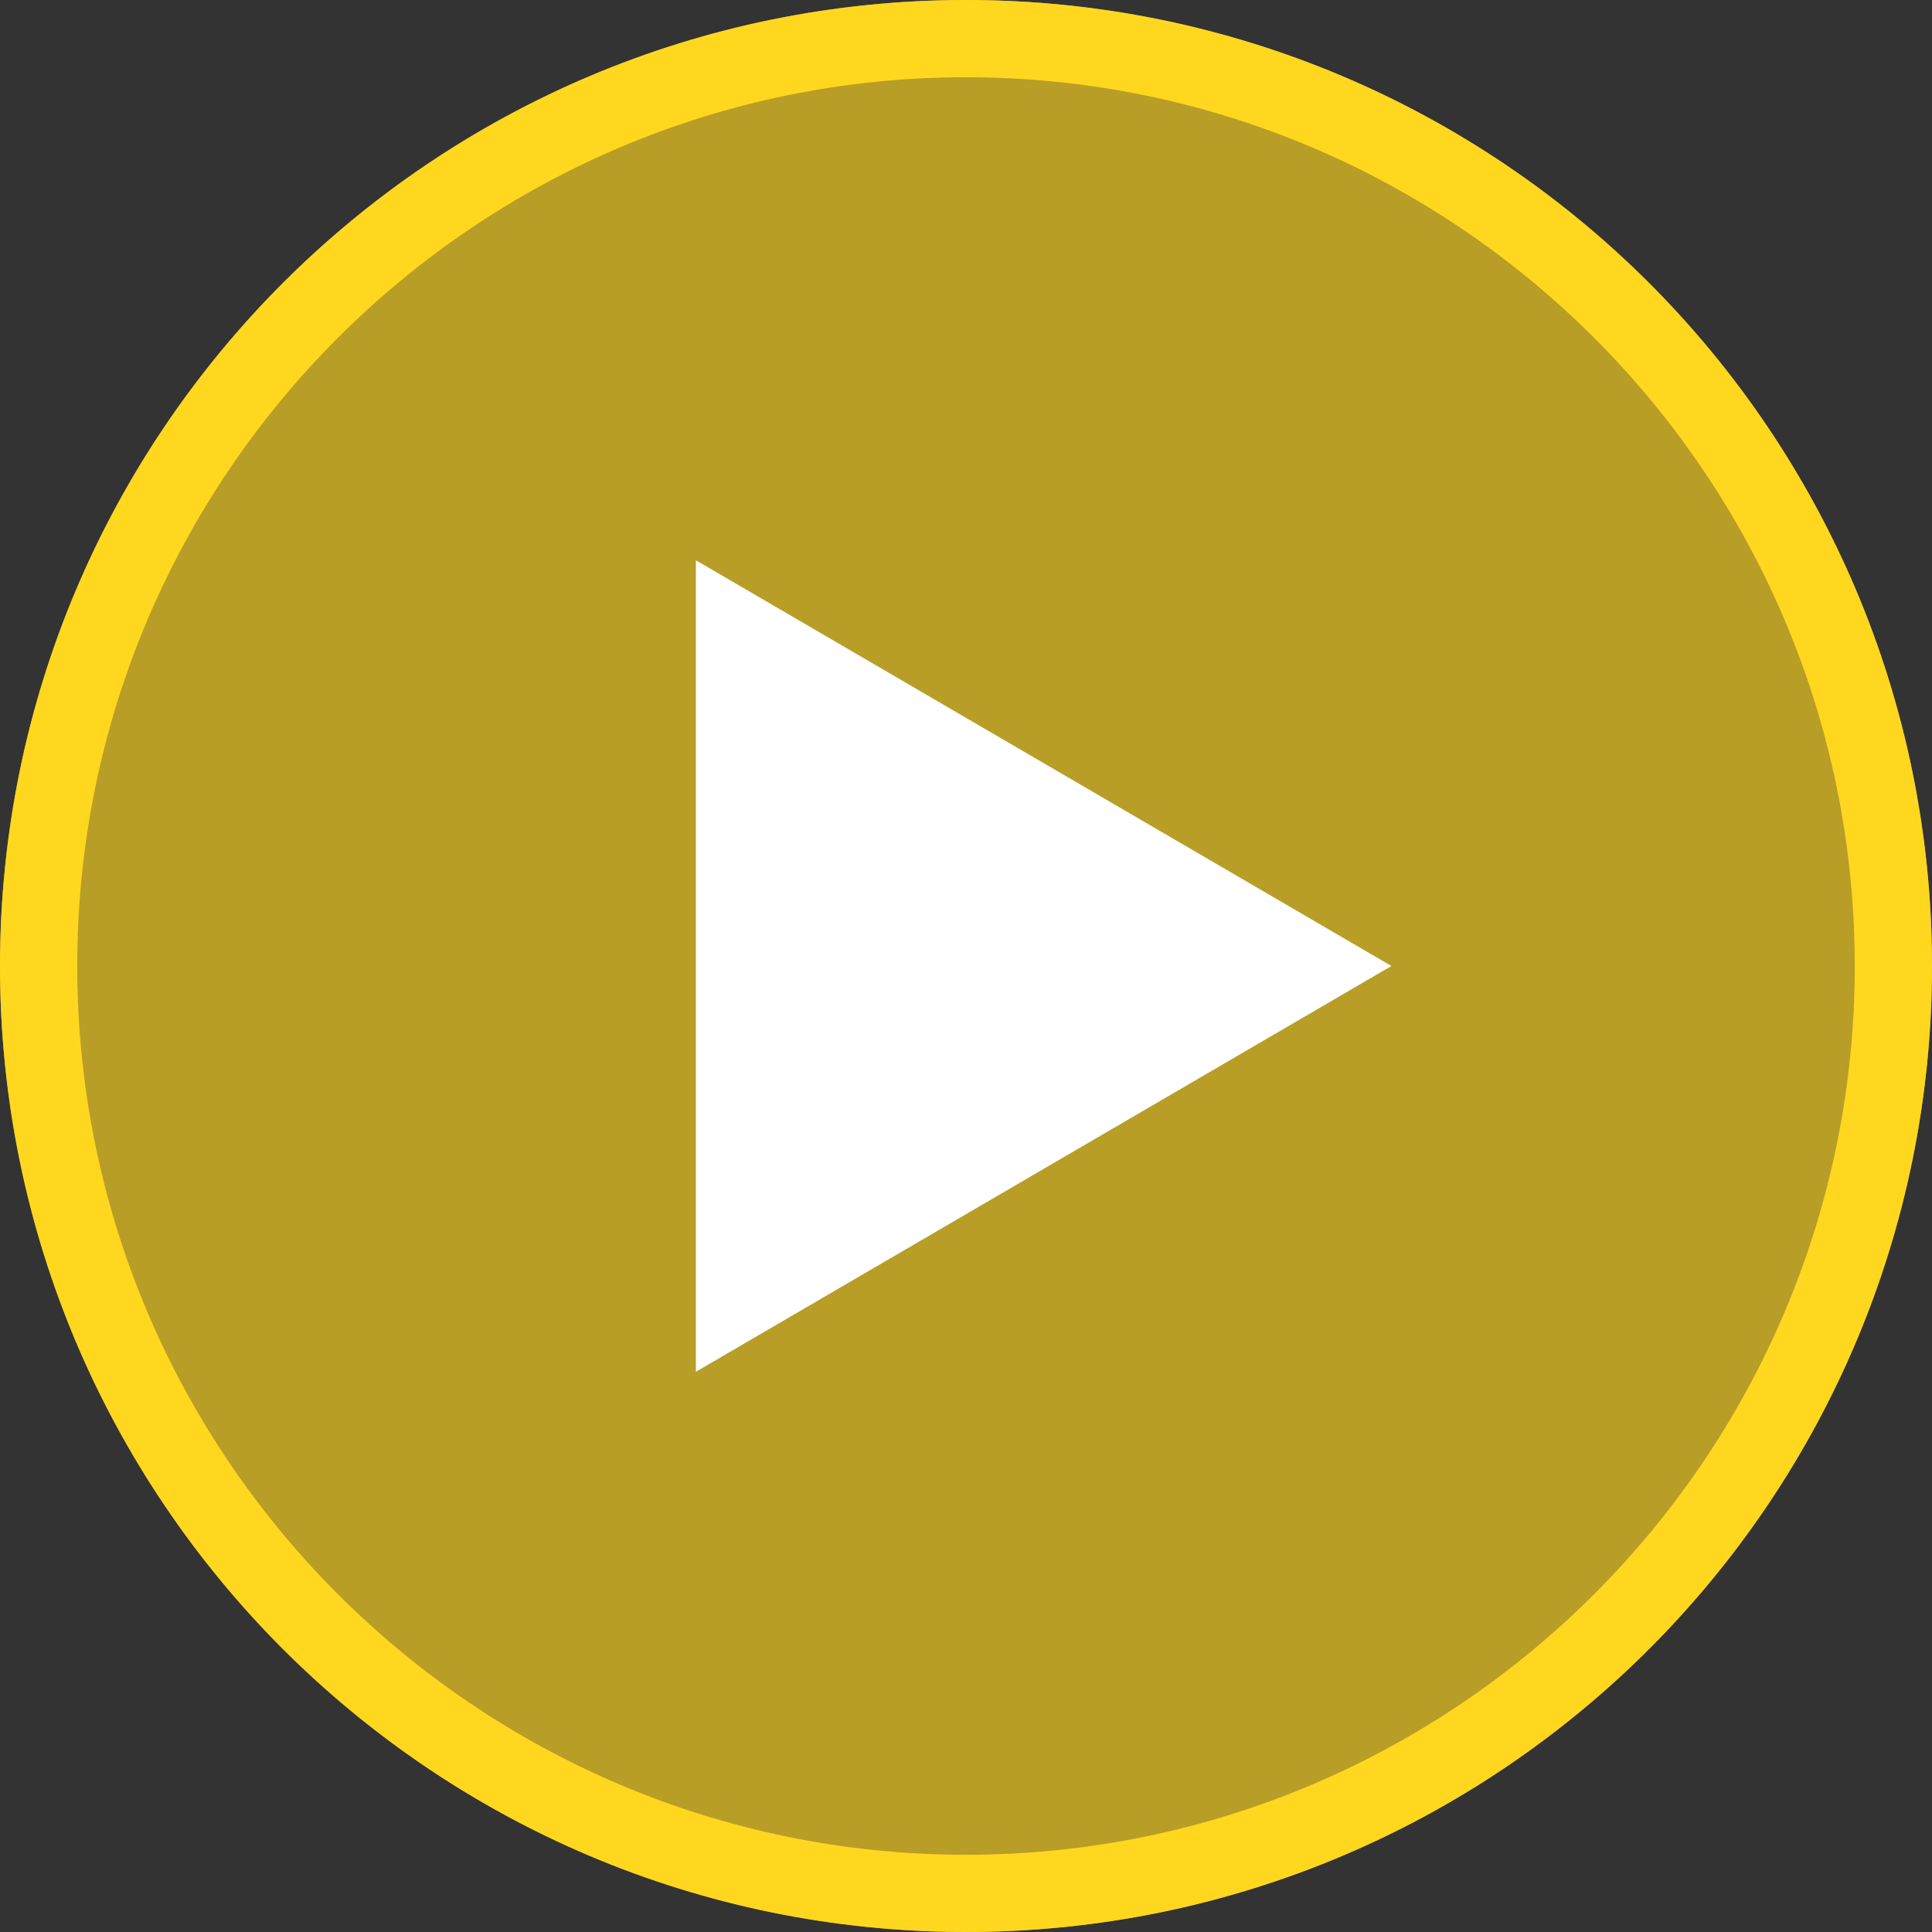 <?xml version="1.0" encoding="utf-8"?>
<!-- Generator: Adobe Illustrator 16.0.0, SVG Export Plug-In . SVG Version: 6.00 Build 0)  -->
<!DOCTYPE svg PUBLIC "-//W3C//DTD SVG 1.1//EN" "http://www.w3.org/Graphics/SVG/1.1/DTD/svg11.dtd">
<svg version="1.1" id="Layer_1" xmlns="http://www.w3.org/2000/svg" xmlns:xlink="http://www.w3.org/1999/xlink" x="0px" y="0px"
	 width="80px" height="80px" viewBox="0 0 80 80" enable-background="new 0 0 80 80" xml:space="preserve">
<rect x="0" y="0" width="80" height="80" fill="#333333" stroke="none"/>
<circle opacity="0.65" fill="#FFD71F" cx="40" cy="40" r="40"/>
<g>
	<polygon fill="#FFFFFF" points="28.815,56.802 57.616,40 28.815,23.199 	"/>
	<path fill="#FFD71F" d="M40,0C17.909,0,0,17.909,0,40c0,22.09,17.909,40,40,40c22.09,0,40-17.91,40-40C80,17.909,62.09,0,40,0z
		 M40,76.802C19.707,76.802,3.199,60.293,3.199,40C3.199,19.708,19.707,3.199,40,3.199S76.802,19.708,76.802,40
		C76.802,60.293,60.293,76.802,40,76.802z"/>
</g>
</svg>
